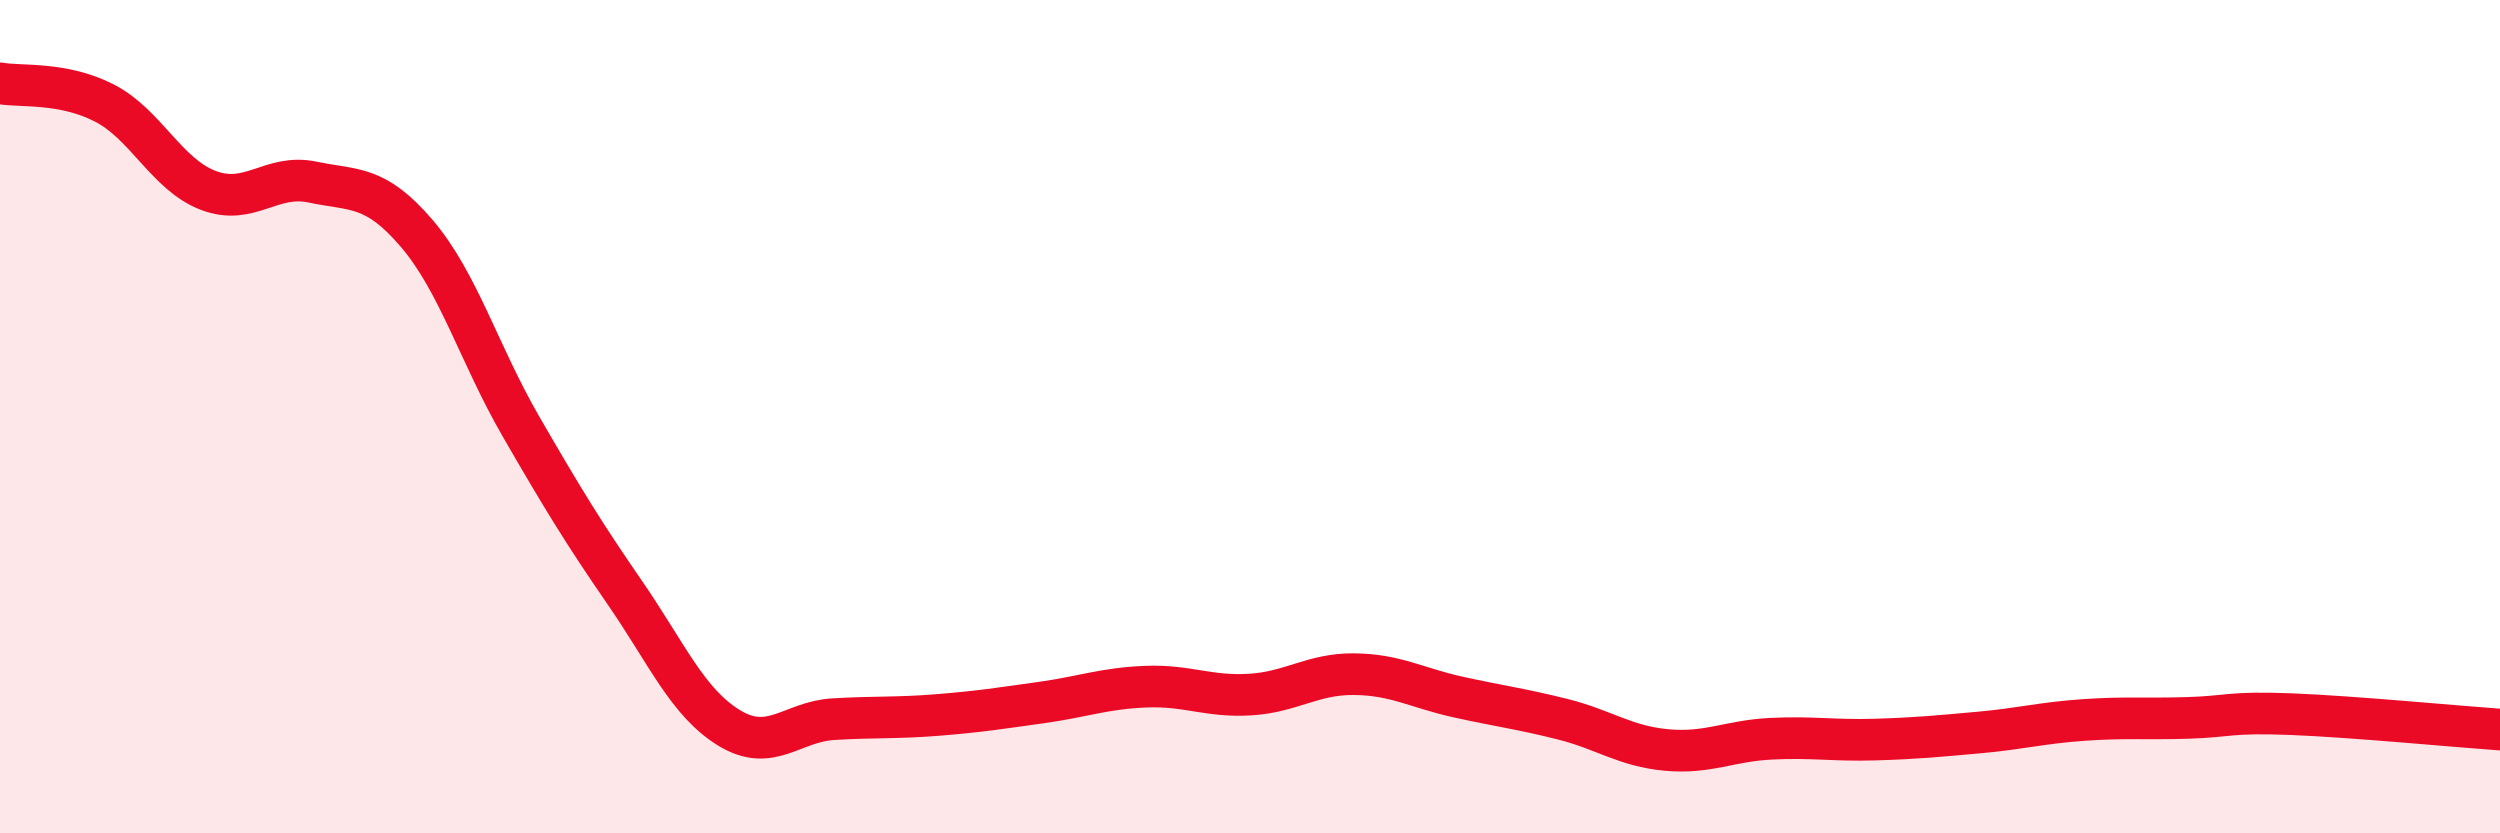 
    <svg width="60" height="20" viewBox="0 0 60 20" xmlns="http://www.w3.org/2000/svg">
      <path
        d="M 0,2 C 0.5,2.09 1.5,1.96 2.5,2.47 C 3.5,2.98 4,4.19 5,4.57 C 6,4.95 6.5,4.16 7.5,4.37 C 8.5,4.58 9,4.43 10,5.6 C 11,6.77 11.5,8.5 12.5,10.23 C 13.5,11.96 14,12.78 15,14.23 C 16,15.68 16.5,16.86 17.5,17.47 C 18.5,18.08 19,17.32 20,17.26 C 21,17.2 21.5,17.24 22.5,17.16 C 23.5,17.08 24,17 25,16.86 C 26,16.72 26.5,16.52 27.5,16.48 C 28.5,16.44 29,16.73 30,16.67 C 31,16.61 31.5,16.17 32.5,16.18 C 33.5,16.19 34,16.51 35,16.73 C 36,16.95 36.5,17.01 37.5,17.26 C 38.5,17.51 39,17.91 40,18 C 41,18.09 41.5,17.78 42.5,17.73 C 43.5,17.68 44,17.78 45,17.75 C 46,17.72 46.5,17.67 47.5,17.58 C 48.5,17.49 49,17.35 50,17.28 C 51,17.21 51.5,17.26 52.5,17.23 C 53.5,17.2 53.5,17.08 55,17.14 C 56.5,17.2 59,17.44 60,17.51L60 20L0 20Z"
        fill="#EB0A25"
        opacity="0.1"
        stroke-linecap="round"
        stroke-linejoin="round"
      />
      <path
        d="M 0,2 C 0.5,2.09 1.5,1.96 2.5,2.47 C 3.5,2.98 4,4.19 5,4.57 C 6,4.95 6.5,4.16 7.5,4.37 C 8.5,4.58 9,4.43 10,5.6 C 11,6.77 11.5,8.5 12.5,10.23 C 13.5,11.96 14,12.78 15,14.23 C 16,15.68 16.5,16.86 17.5,17.47 C 18.5,18.08 19,17.32 20,17.26 C 21,17.2 21.5,17.24 22.5,17.16 C 23.5,17.08 24,17 25,16.86 C 26,16.72 26.5,16.52 27.5,16.48 C 28.5,16.44 29,16.73 30,16.67 C 31,16.61 31.5,16.17 32.5,16.18 C 33.5,16.19 34,16.51 35,16.73 C 36,16.95 36.5,17.01 37.5,17.26 C 38.5,17.51 39,17.91 40,18 C 41,18.09 41.5,17.78 42.5,17.73 C 43.5,17.68 44,17.78 45,17.75 C 46,17.72 46.5,17.67 47.5,17.58 C 48.5,17.49 49,17.35 50,17.28 C 51,17.21 51.5,17.26 52.5,17.23 C 53.5,17.2 53.5,17.08 55,17.14 C 56.5,17.2 59,17.44 60,17.51"
        stroke="#EB0A25"
        stroke-width="1"
        fill="none"
        stroke-linecap="round"
        stroke-linejoin="round"
      />
    </svg>
  